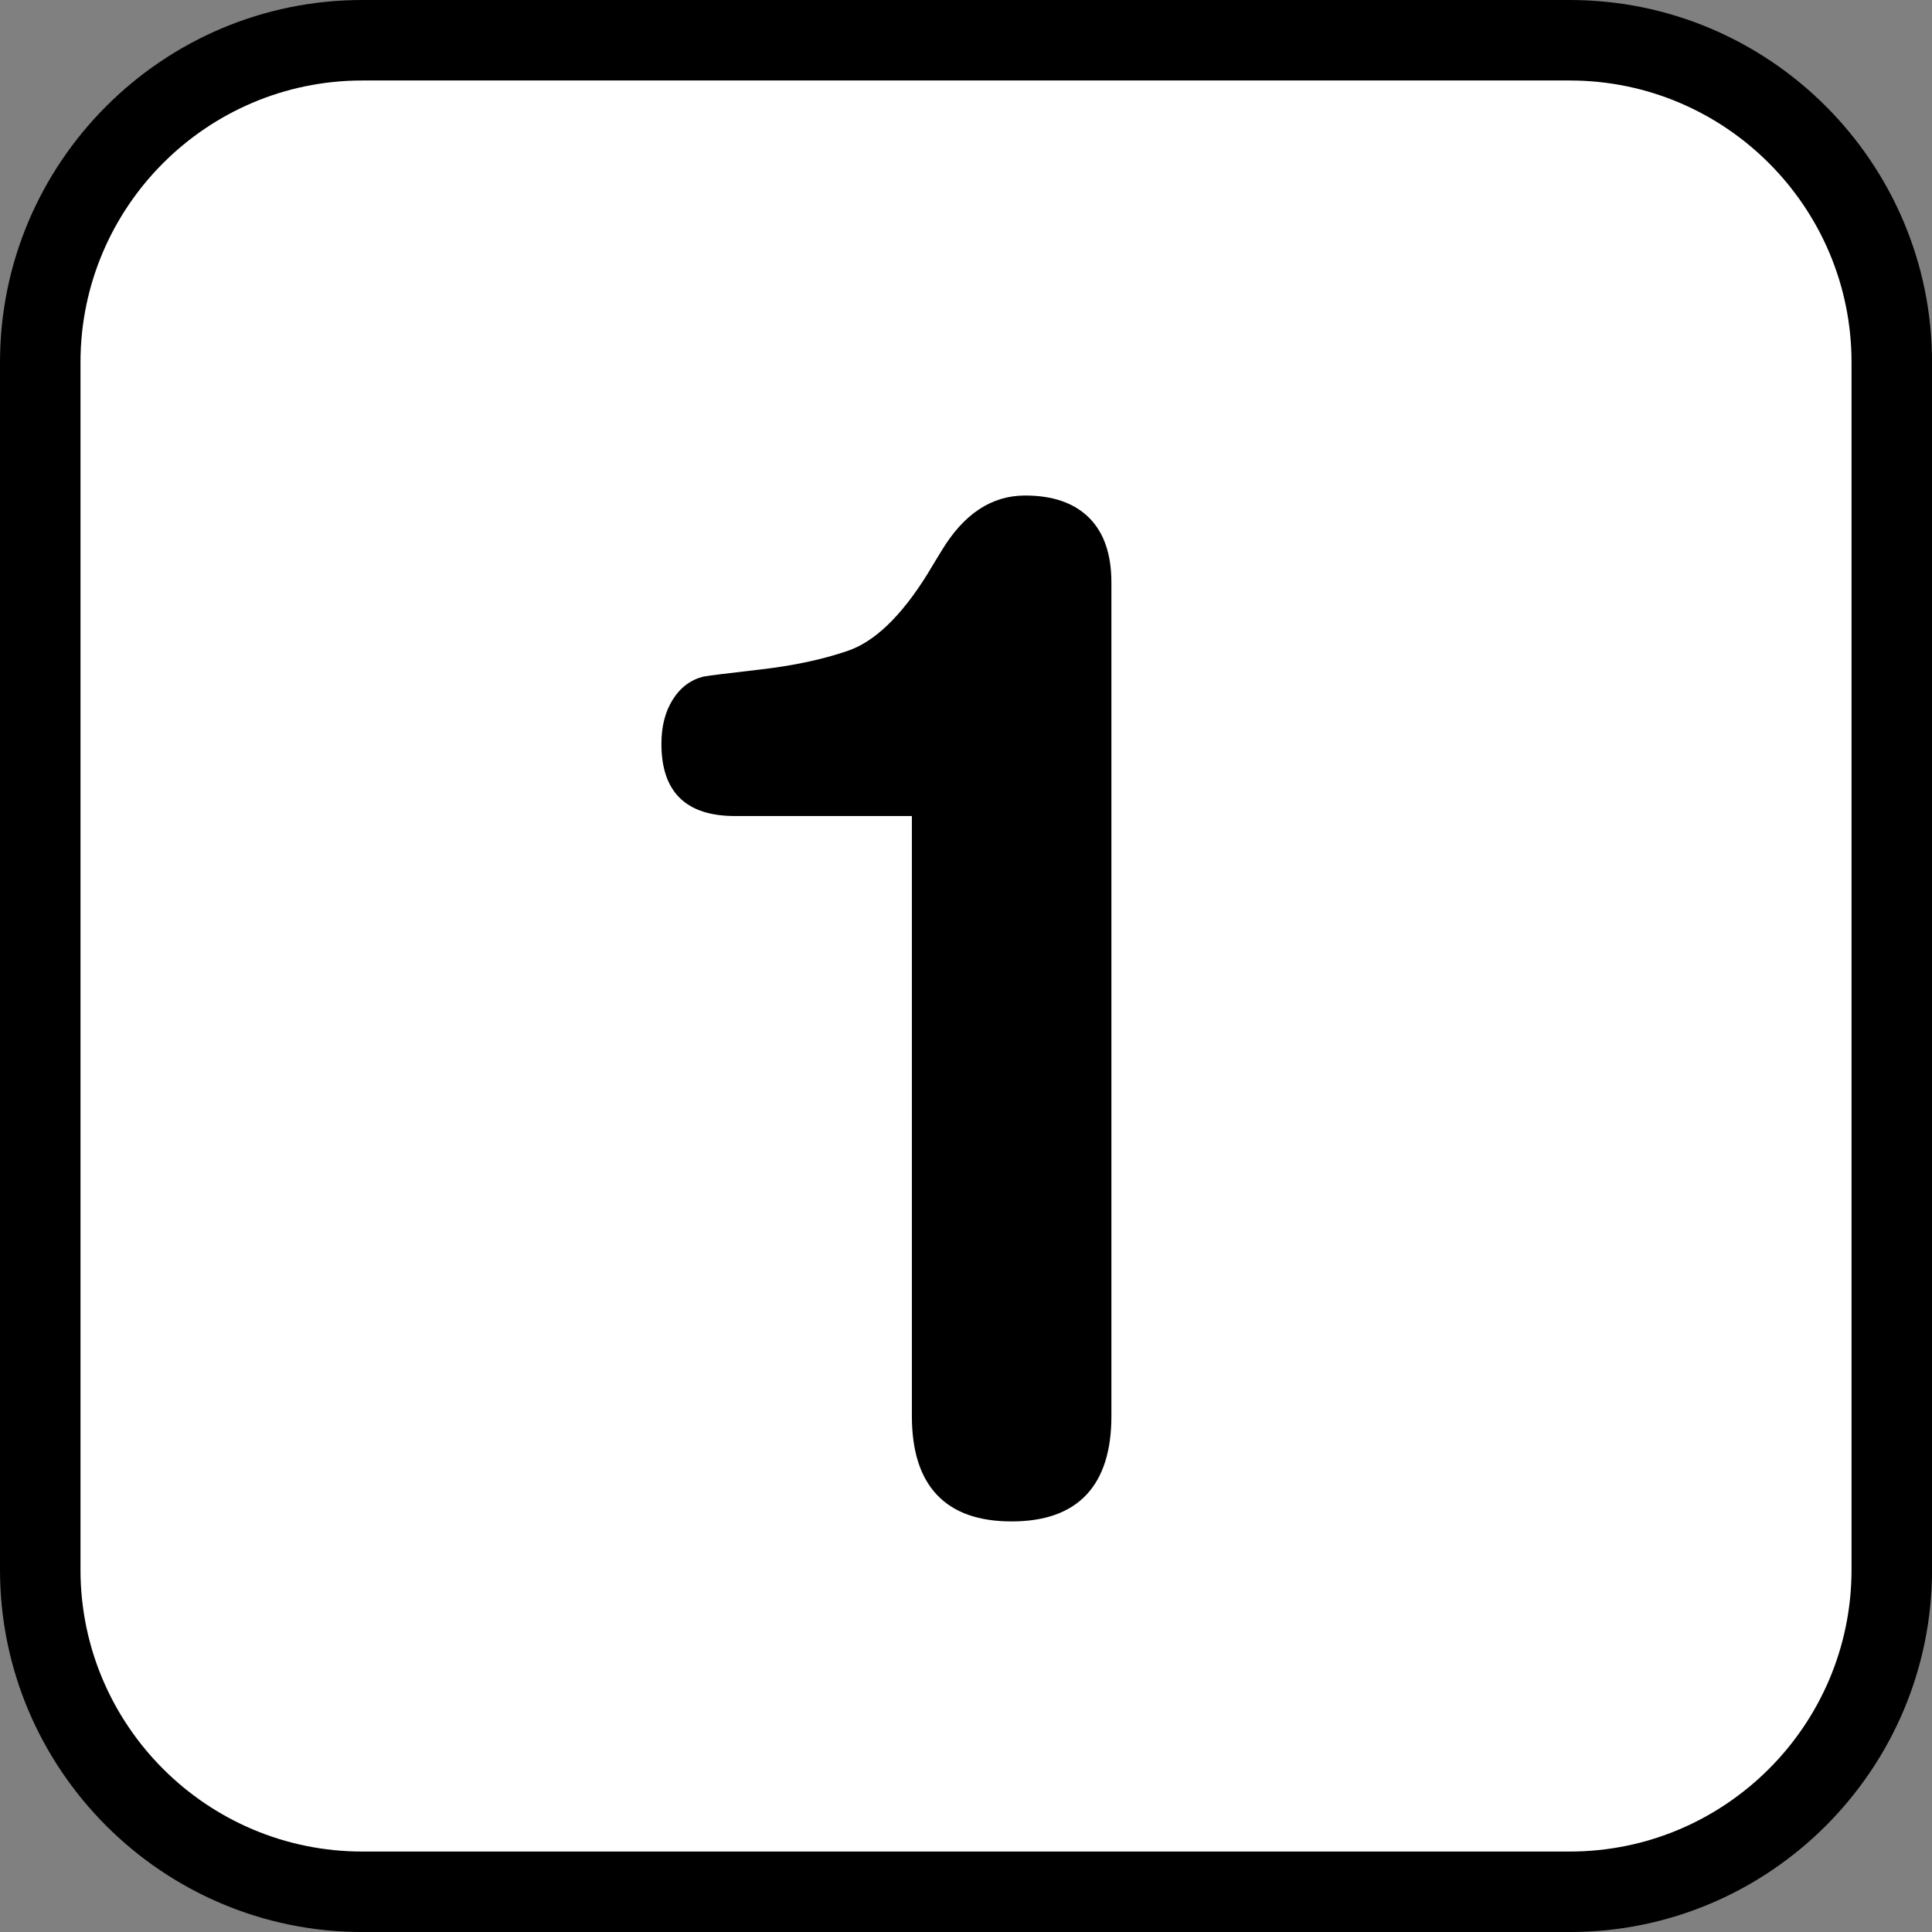 <?xml version="1.0" encoding="utf-8"?>
<!-- Generator: Adobe Illustrator 16.0.0, SVG Export Plug-In . SVG Version: 6.00 Build 0)  -->
<!DOCTYPE svg PUBLIC "-//W3C//DTD SVG 1.1//EN" "http://www.w3.org/Graphics/SVG/1.1/DTD/svg11.dtd">
<svg version="1.1" id="Calque_1" xmlns="http://www.w3.org/2000/svg" xmlns:xlink="http://www.w3.org/1999/xlink" x="0px" y="0px"
	 width="136.061px" height="136.061px" viewBox="0 0 136.061 136.061" enable-background="new 0 0 136.061 136.061"
	 xml:space="preserve">
<rect x="0" y="0" width="136.061" height="136.061" fill="#808080" stroke="none"/>
<g>
	<path d="M110.552,0h-85.04C11.445,0,0,11.444,0,25.512v85.039c0,14.066,11.445,25.512,25.512,25.512h85.04
		c14.066,0,25.512-11.445,25.512-25.512V25.512C136.063,11.444,124.618,0,110.552,0z"/>
	<path fill="#FFFFFF" d="M110.552,5.669h-85.04c-10.941,0-19.843,8.902-19.843,19.844v85.039c0,10.941,8.901,19.842,19.843,19.842
		h85.04c10.941,0,19.842-8.9,19.842-19.842V25.512C130.393,14.571,121.493,5.669,110.552,5.669z"/>
	<path fill="#FFFFFF" d="M110.552,22.677h-85.04c-1.565,0-2.835,1.27-2.835,2.836v85.039c0,1.566,1.27,2.834,2.835,2.834h85.04
		c1.564,0,2.834-1.268,2.834-2.834V25.512C113.385,23.946,112.116,22.677,110.552,22.677z"/>
</g>
<g>
	<path d="M64.219,57.469H51.762c-1.728,0-3.023-0.424-3.887-1.271c-0.864-0.847-1.295-2.118-1.295-3.812
		c0-1.229,0.265-2.267,0.797-3.114c0.531-0.847,1.246-1.387,2.143-1.619c0.332-0.066,1.661-0.232,3.986-0.499
		c2.325-0.266,4.368-0.698,6.129-1.295c1.926-0.631,3.82-2.441,5.68-5.431c0.2-0.332,0.349-0.581,0.449-0.748
		c0.1-0.166,0.282-0.465,0.548-0.897c1.561-2.591,3.521-3.886,5.88-3.886c1.96,0,3.463,0.523,4.51,1.569
		c1.046,1.046,1.569,2.566,1.569,4.559v58.697c0,2.459-0.59,4.31-1.77,5.556c-1.179,1.246-2.932,1.868-5.256,1.868
		c-2.326,0-4.079-0.622-5.257-1.868c-1.18-1.246-1.769-3.097-1.769-5.556V57.469z"/>
</g>
</svg>
